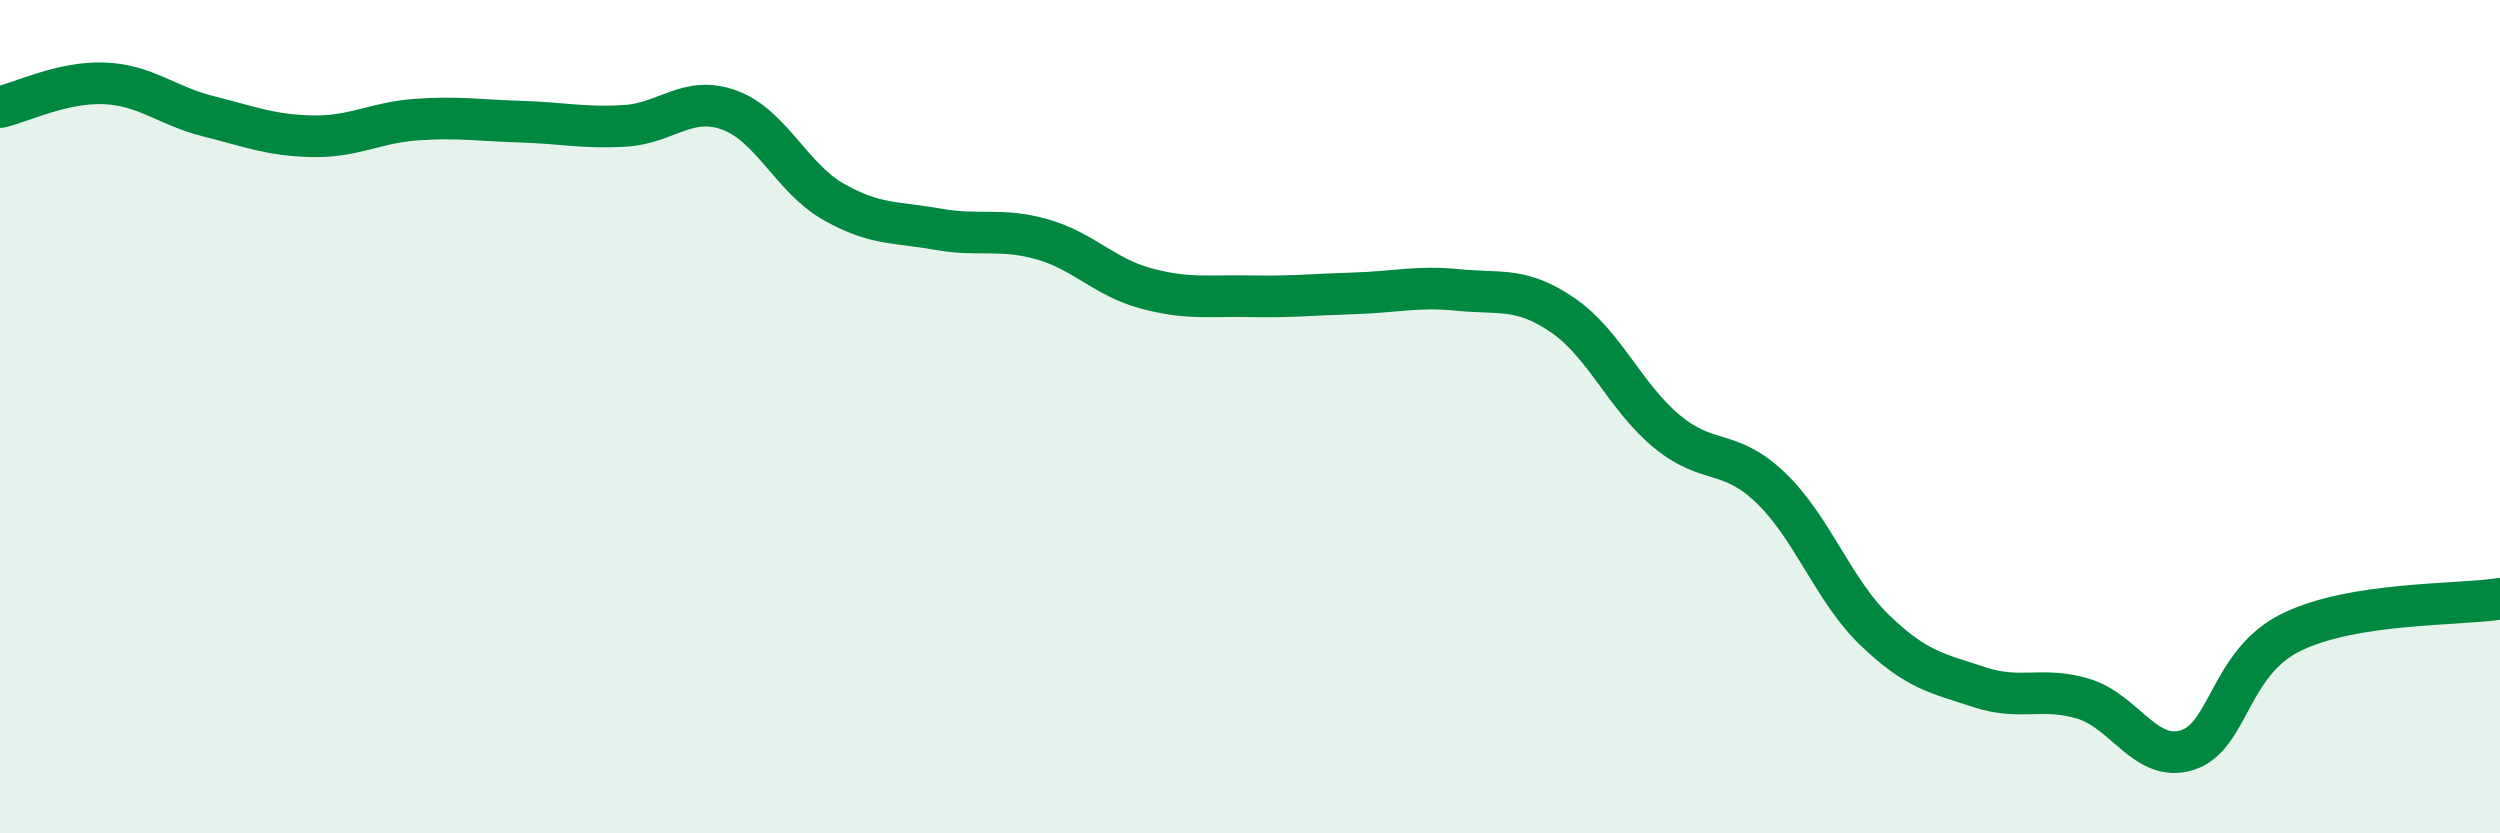 
    <svg width="60" height="20" viewBox="0 0 60 20" xmlns="http://www.w3.org/2000/svg">
      <path
        d="M 0,2.57 C 0.5,2.46 1.5,1.96 2.5,2 C 3.5,2.04 4,2.54 5,2.79 C 6,3.04 6.5,3.25 7.5,3.27 C 8.5,3.29 9,2.94 10,2.87 C 11,2.8 11.5,2.89 12.5,2.92 C 13.5,2.95 14,3.08 15,3.02 C 16,2.96 16.5,2.28 17.5,2.64 C 18.5,3 19,4.27 20,4.84 C 21,5.41 21.5,5.32 22.5,5.5 C 23.5,5.68 24,5.46 25,5.74 C 26,6.02 26.5,6.65 27.5,6.92 C 28.5,7.19 29,7.09 30,7.11 C 31,7.13 31.5,7.07 32.5,7.04 C 33.5,7.01 34,6.86 35,6.96 C 36,7.06 36.5,6.88 37.5,7.56 C 38.5,8.24 39,9.52 40,10.35 C 41,11.18 41.5,10.75 42.5,11.71 C 43.5,12.67 44,14.17 45,15.13 C 46,16.09 46.5,16.16 47.5,16.49 C 48.5,16.82 49,16.47 50,16.77 C 51,17.07 51.5,18.32 52.5,18 C 53.5,17.68 53.5,15.9 55,15.17 C 56.5,14.44 59,14.53 60,14.37L60 20L0 20Z"
        fill="#008740"
        opacity="0.1"
        stroke-linecap="round"
        stroke-linejoin="round"
      />
      <path
        d="M 0,2.57 C 0.5,2.46 1.5,1.96 2.5,2 C 3.5,2.04 4,2.54 5,2.79 C 6,3.04 6.5,3.25 7.5,3.27 C 8.5,3.29 9,2.94 10,2.87 C 11,2.8 11.5,2.89 12.5,2.92 C 13.5,2.95 14,3.08 15,3.02 C 16,2.96 16.5,2.28 17.5,2.64 C 18.5,3 19,4.27 20,4.84 C 21,5.41 21.5,5.32 22.5,5.5 C 23.5,5.68 24,5.46 25,5.74 C 26,6.02 26.5,6.65 27.5,6.92 C 28.5,7.19 29,7.09 30,7.11 C 31,7.13 31.5,7.07 32.5,7.04 C 33.5,7.01 34,6.86 35,6.96 C 36,7.06 36.5,6.88 37.5,7.56 C 38.5,8.24 39,9.52 40,10.35 C 41,11.18 41.5,10.75 42.5,11.71 C 43.5,12.67 44,14.17 45,15.13 C 46,16.09 46.5,16.16 47.5,16.49 C 48.5,16.82 49,16.47 50,16.77 C 51,17.07 51.5,18.32 52.5,18 C 53.5,17.68 53.5,15.9 55,15.17 C 56.5,14.44 59,14.53 60,14.37"
        stroke="#008740"
        stroke-width="1"
        fill="none"
        stroke-linecap="round"
        stroke-linejoin="round"
      />
    </svg>
  